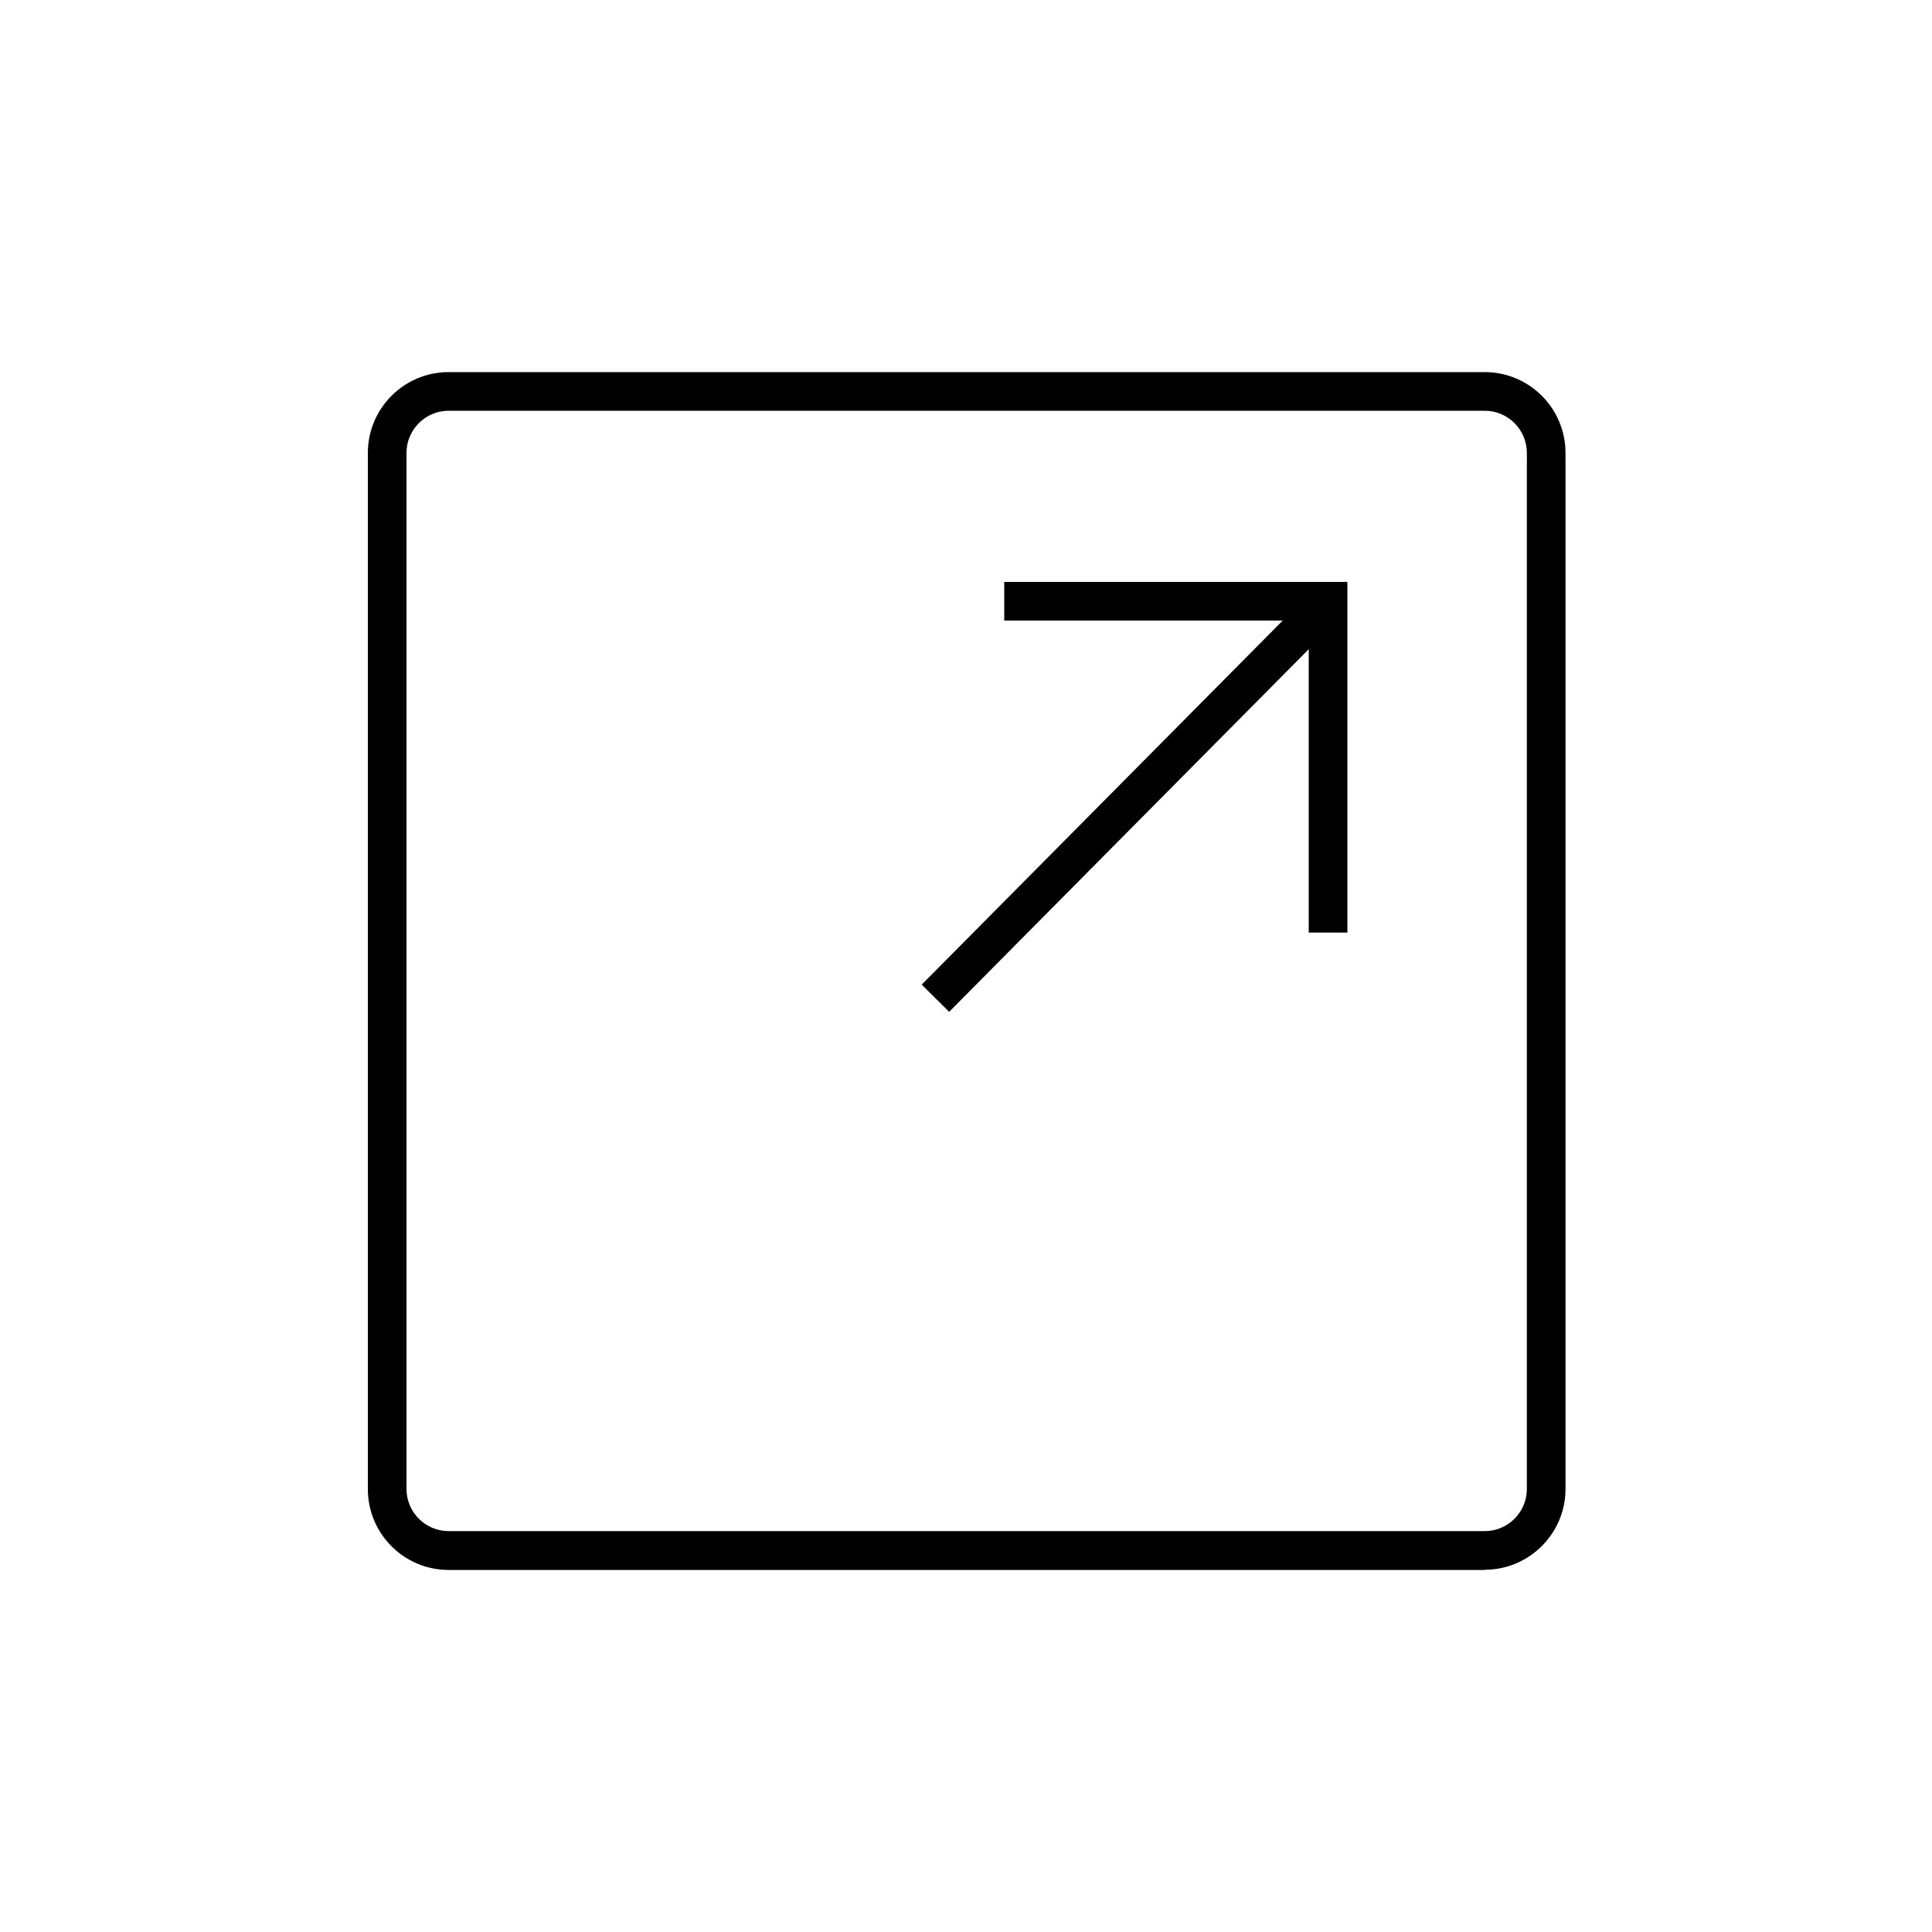 <?xml version="1.0" encoding="UTF-8"?>
<svg id="Crafticons_-_Simple_Set" data-name="Crafticons - Simple Set" xmlns="http://www.w3.org/2000/svg" viewBox="0 0 100 100">
  <path d="M76.85,81.26H23.22c-2.31,0-4.18-1.88-4.18-4.18V23.44c0-2.31,1.88-4.18,4.18-4.18h53.63c2.31,0,4.18,1.88,4.18,4.18v53.63c0,2.31-1.88,4.18-4.18,4.18ZM23.22,21.26c-1.2,0-2.18.98-2.18,2.18v53.63c0,1.2.98,2.18,2.18,2.18h53.63c1.2,0,2.18-.98,2.18-2.18V23.44c0-1.2-.98-2.18-2.18-2.18H23.22Z"/>
  <polygon points="69.74 48.27 67.74 48.27 67.74 32.12 51.98 32.12 51.98 30.12 69.74 30.12 69.74 48.27"/>
  <rect x="44.31" y="40.81" width="27.77" height="2" transform="translate(-12.47 53.69) rotate(-45.24)"/>
</svg>